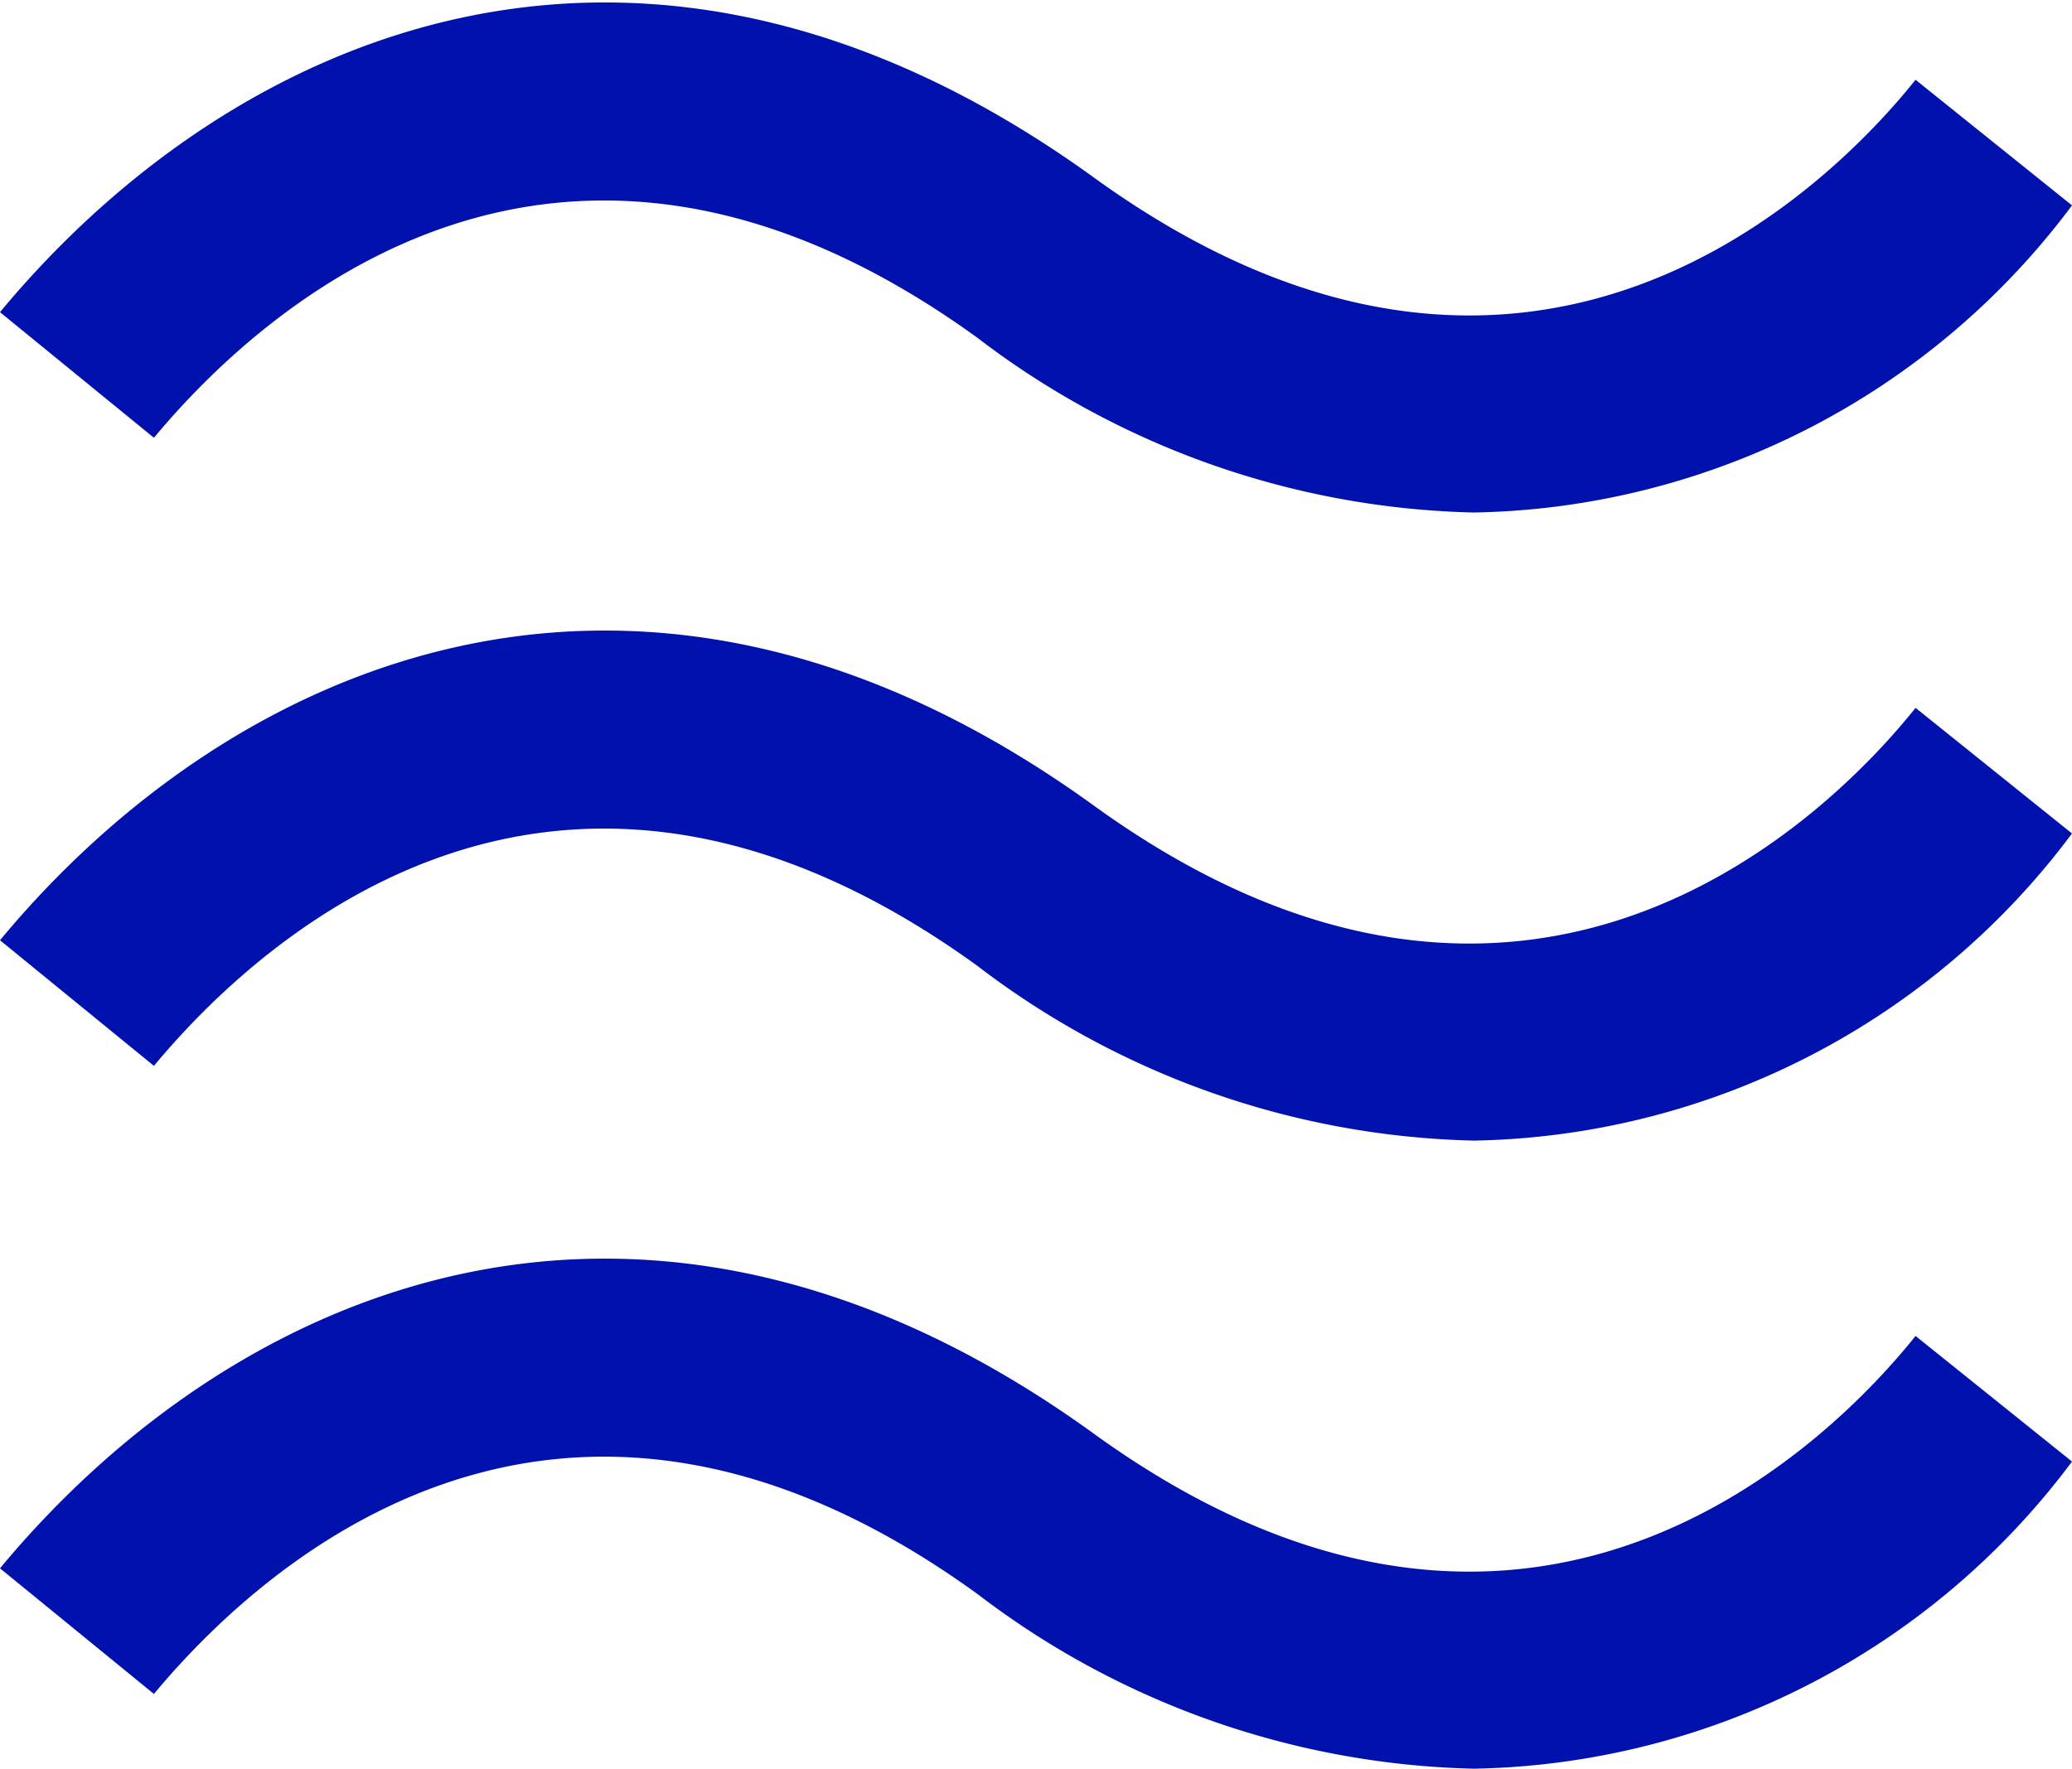 <svg id="design-mobile" xmlns="http://www.w3.org/2000/svg" viewBox="0 0 32.98 28.16"><defs><style>.cls-1{fill:#0011ae;}</style></defs><path class="cls-1" d="M4916.48,1098.48a13.5,13.5,0,0,1-7.9-2.78c-6.64-4.81-11.38-.49-13.11,1.59l-2.45-2c3.7-4.46,10.22-7.36,17.43-2.13,6.93,5,11.75.07,13.06-1.57l2.49,2A12.14,12.14,0,0,1,4916.48,1098.48Z" transform="translate(-4893.02 -1090.32)"/><path class="cls-1" d="M4916.48,1108.48a13.5,13.5,0,0,1-7.9-2.78c-6.64-4.81-11.38-.49-13.11,1.59l-2.45-2c3.7-4.46,10.22-7.36,17.43-2.13,6.93,5,11.75.07,13.06-1.57l2.49,2A12.14,12.14,0,0,1,4916.48,1108.48Z" transform="translate(-4893.02 -1090.32)"/><path class="cls-1" d="M4916.48,1118.48a13.5,13.5,0,0,1-7.9-2.78c-6.64-4.81-11.38-.49-13.11,1.59l-2.45-2c3.7-4.46,10.22-7.36,17.43-2.13,6.93,5,11.75.07,13.06-1.57l2.49,2A12.14,12.14,0,0,1,4916.48,1118.48Z" transform="translate(-4893.02 -1090.32)"/></svg>